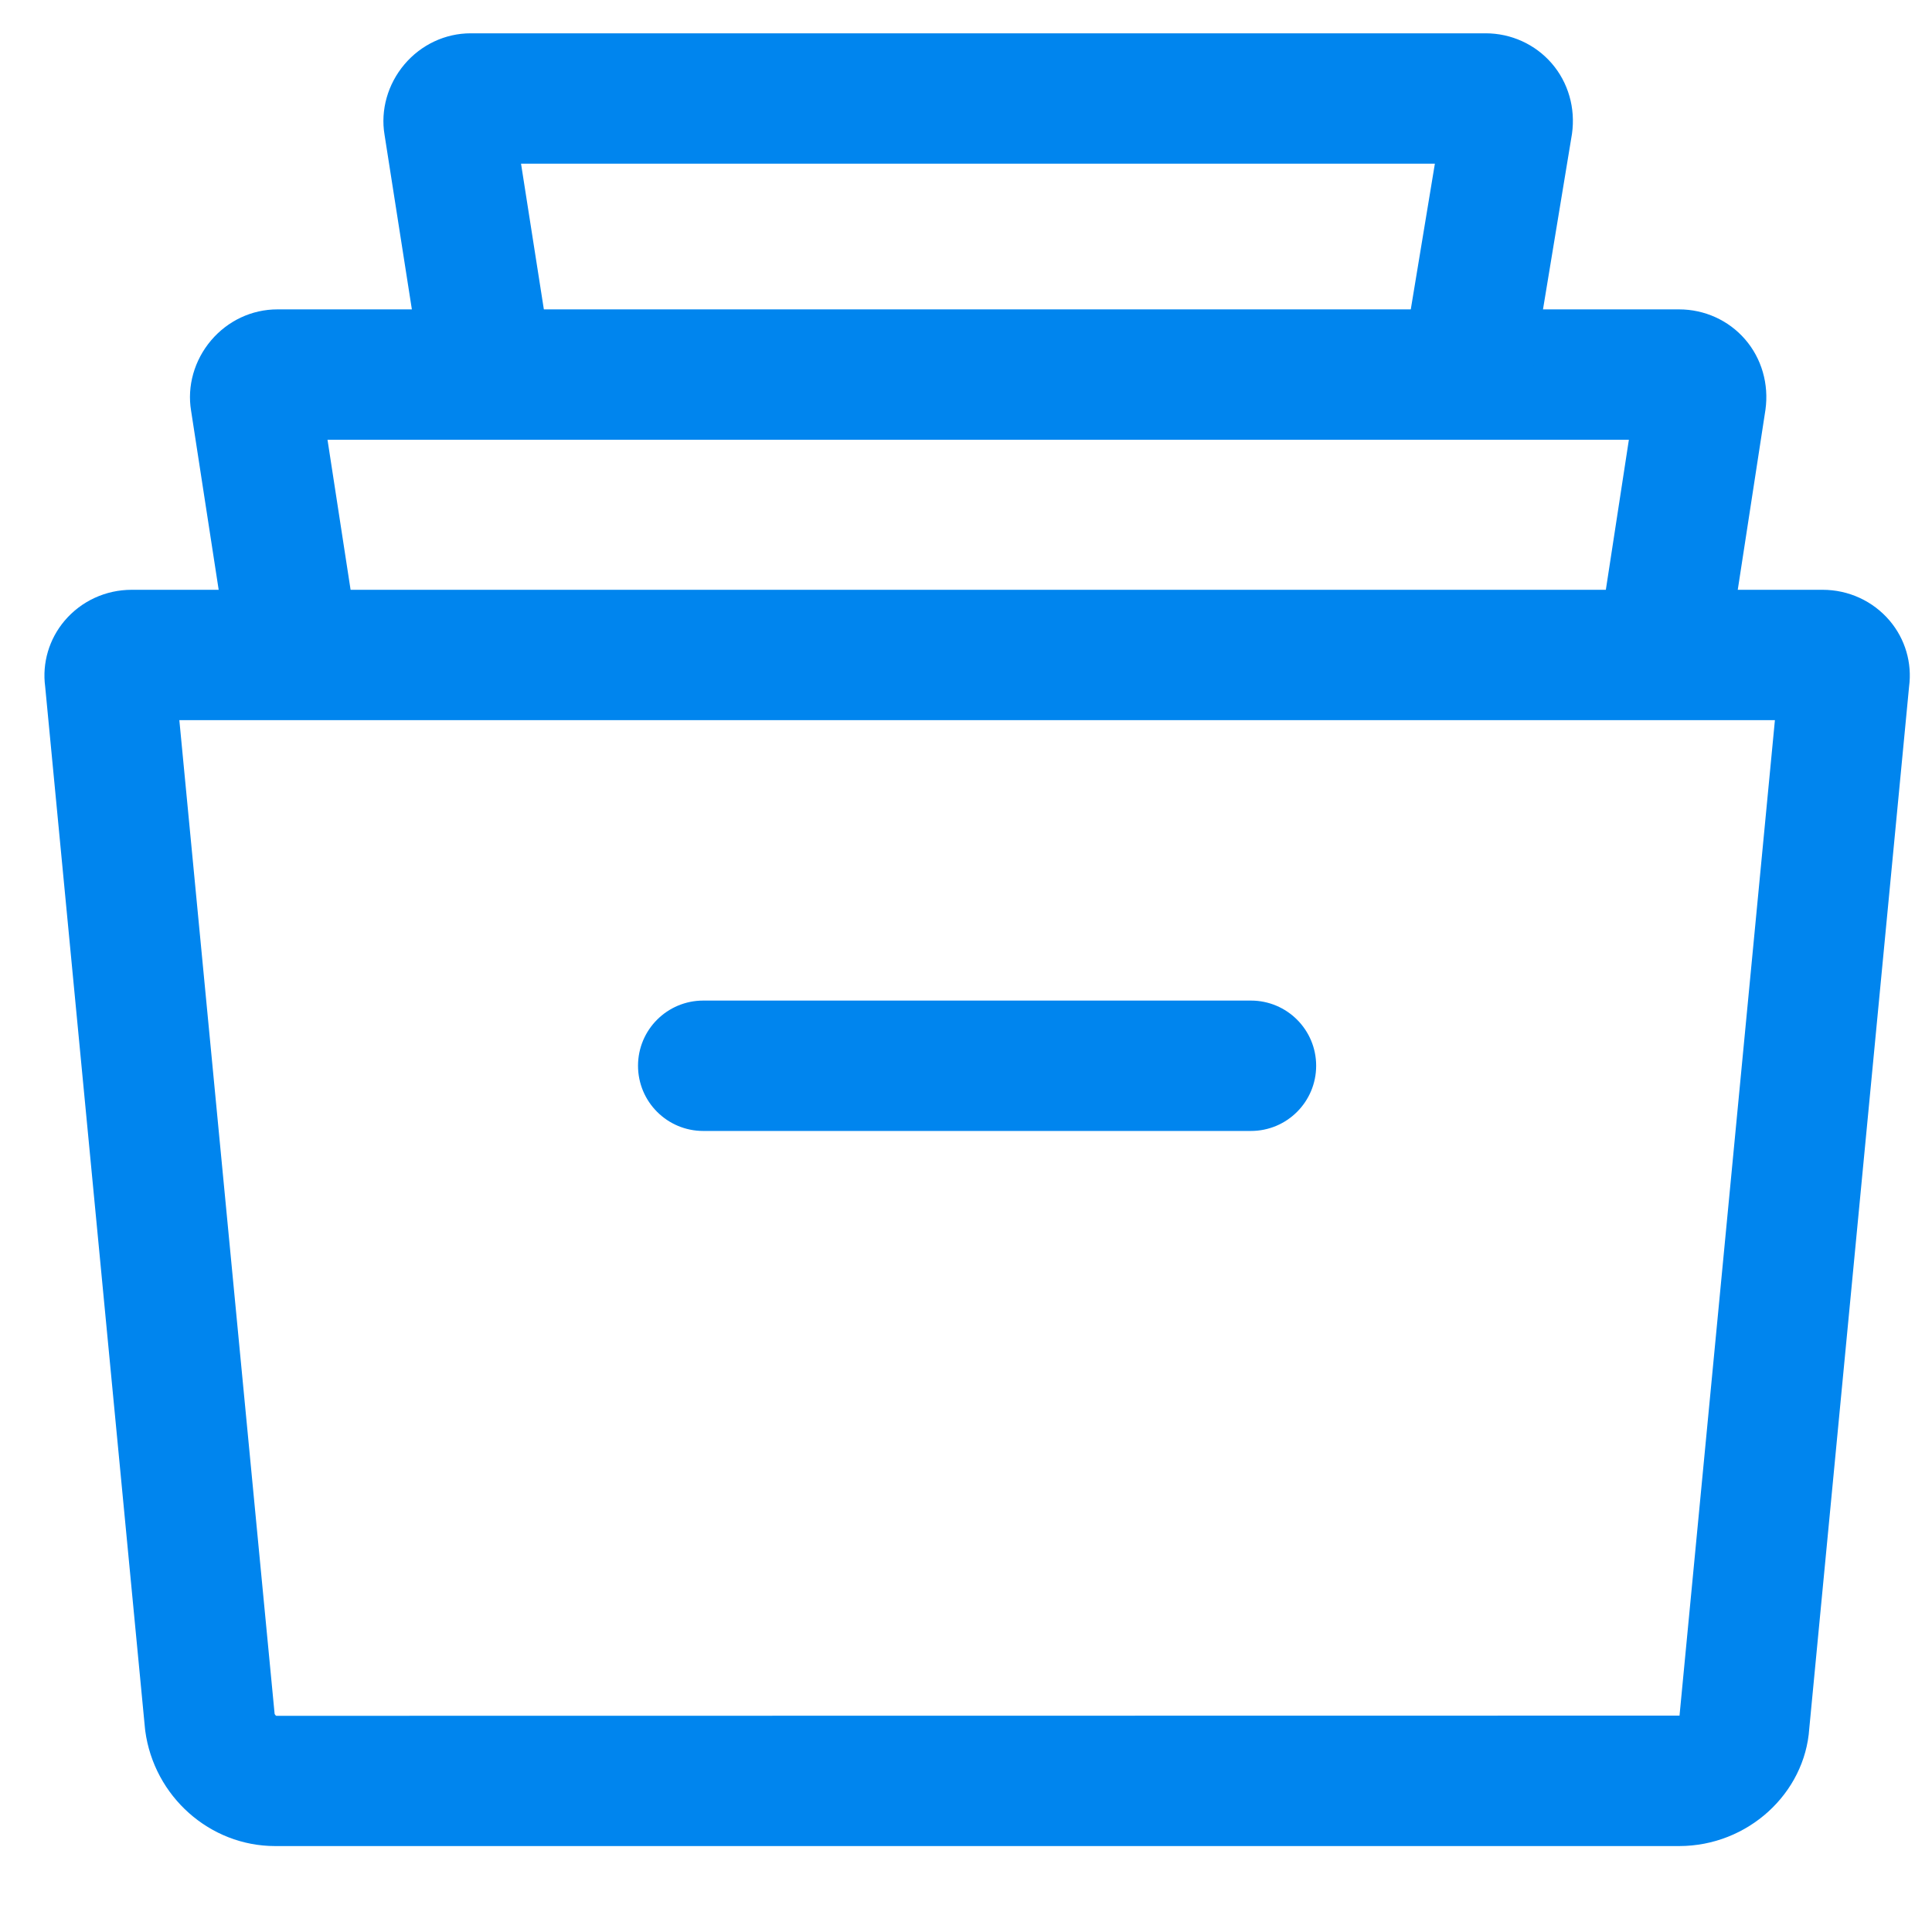 <svg width="29" height="29" viewBox="0 0 29 29" fill="none" xmlns="http://www.w3.org/2000/svg">
<g clip-path="url(#clip0_734_723)">
<path d="M28.365 9.317C28.115 9.022 27.748 8.853 27.358 8.853H1.976C1.587 8.853 1.22 9.022 0.97 9.317C0.737 9.592 0.631 9.95 0.678 10.306L2.176 25.943C2.177 25.956 2.179 25.968 2.18 25.979C2.312 26.966 3.15 27.71 4.129 27.71H25.205C26.234 27.71 27.093 26.921 27.158 25.943L28.656 10.306C28.703 9.951 28.598 9.592 28.365 9.317ZM25.21 25.754C25.209 25.753 25.204 25.752 25.205 25.752L4.147 25.755C4.138 25.751 4.126 25.737 4.122 25.725L2.692 10.81H26.642L25.21 25.754Z" fill="#0085EE"/>
<path d="M26.194 5.093C25.946 4.807 25.585 4.644 25.204 4.644H4.162C3.781 4.644 3.419 4.814 3.168 5.11C2.916 5.408 2.807 5.796 2.868 6.163L3.456 9.98L5.39 9.682L4.916 6.601H24.45L23.977 9.682L25.911 9.98L26.5 6.151C26.554 5.766 26.443 5.38 26.194 5.093Z" fill="#0085EE"/>
<path d="M23.291 0.95C23.043 0.664 22.682 0.5 22.3 0.5H7.065C6.684 0.5 6.322 0.67 6.071 0.966C5.819 1.264 5.71 1.653 5.772 2.022L6.359 5.773L8.293 5.471L7.821 2.457H21.538L21.041 5.462L22.973 5.782L23.596 2.009C23.651 1.623 23.54 1.237 23.291 0.95Z" fill="#0085EE"/>
<path d="M18.777 15.019H10.556C10.015 15.019 9.577 15.457 9.577 15.997C9.577 16.538 10.015 16.976 10.556 16.976H18.777C19.318 16.976 19.756 16.538 19.756 15.997C19.756 15.457 19.318 15.019 18.777 15.019Z" fill="#0085EE"/>
</g>
<defs>
<clipPath id="clip0_734_723">
<rect width="28" height="28" fill="white" transform="translate(0.667 0.5)"/>
</clipPath>
</defs>
</svg>
